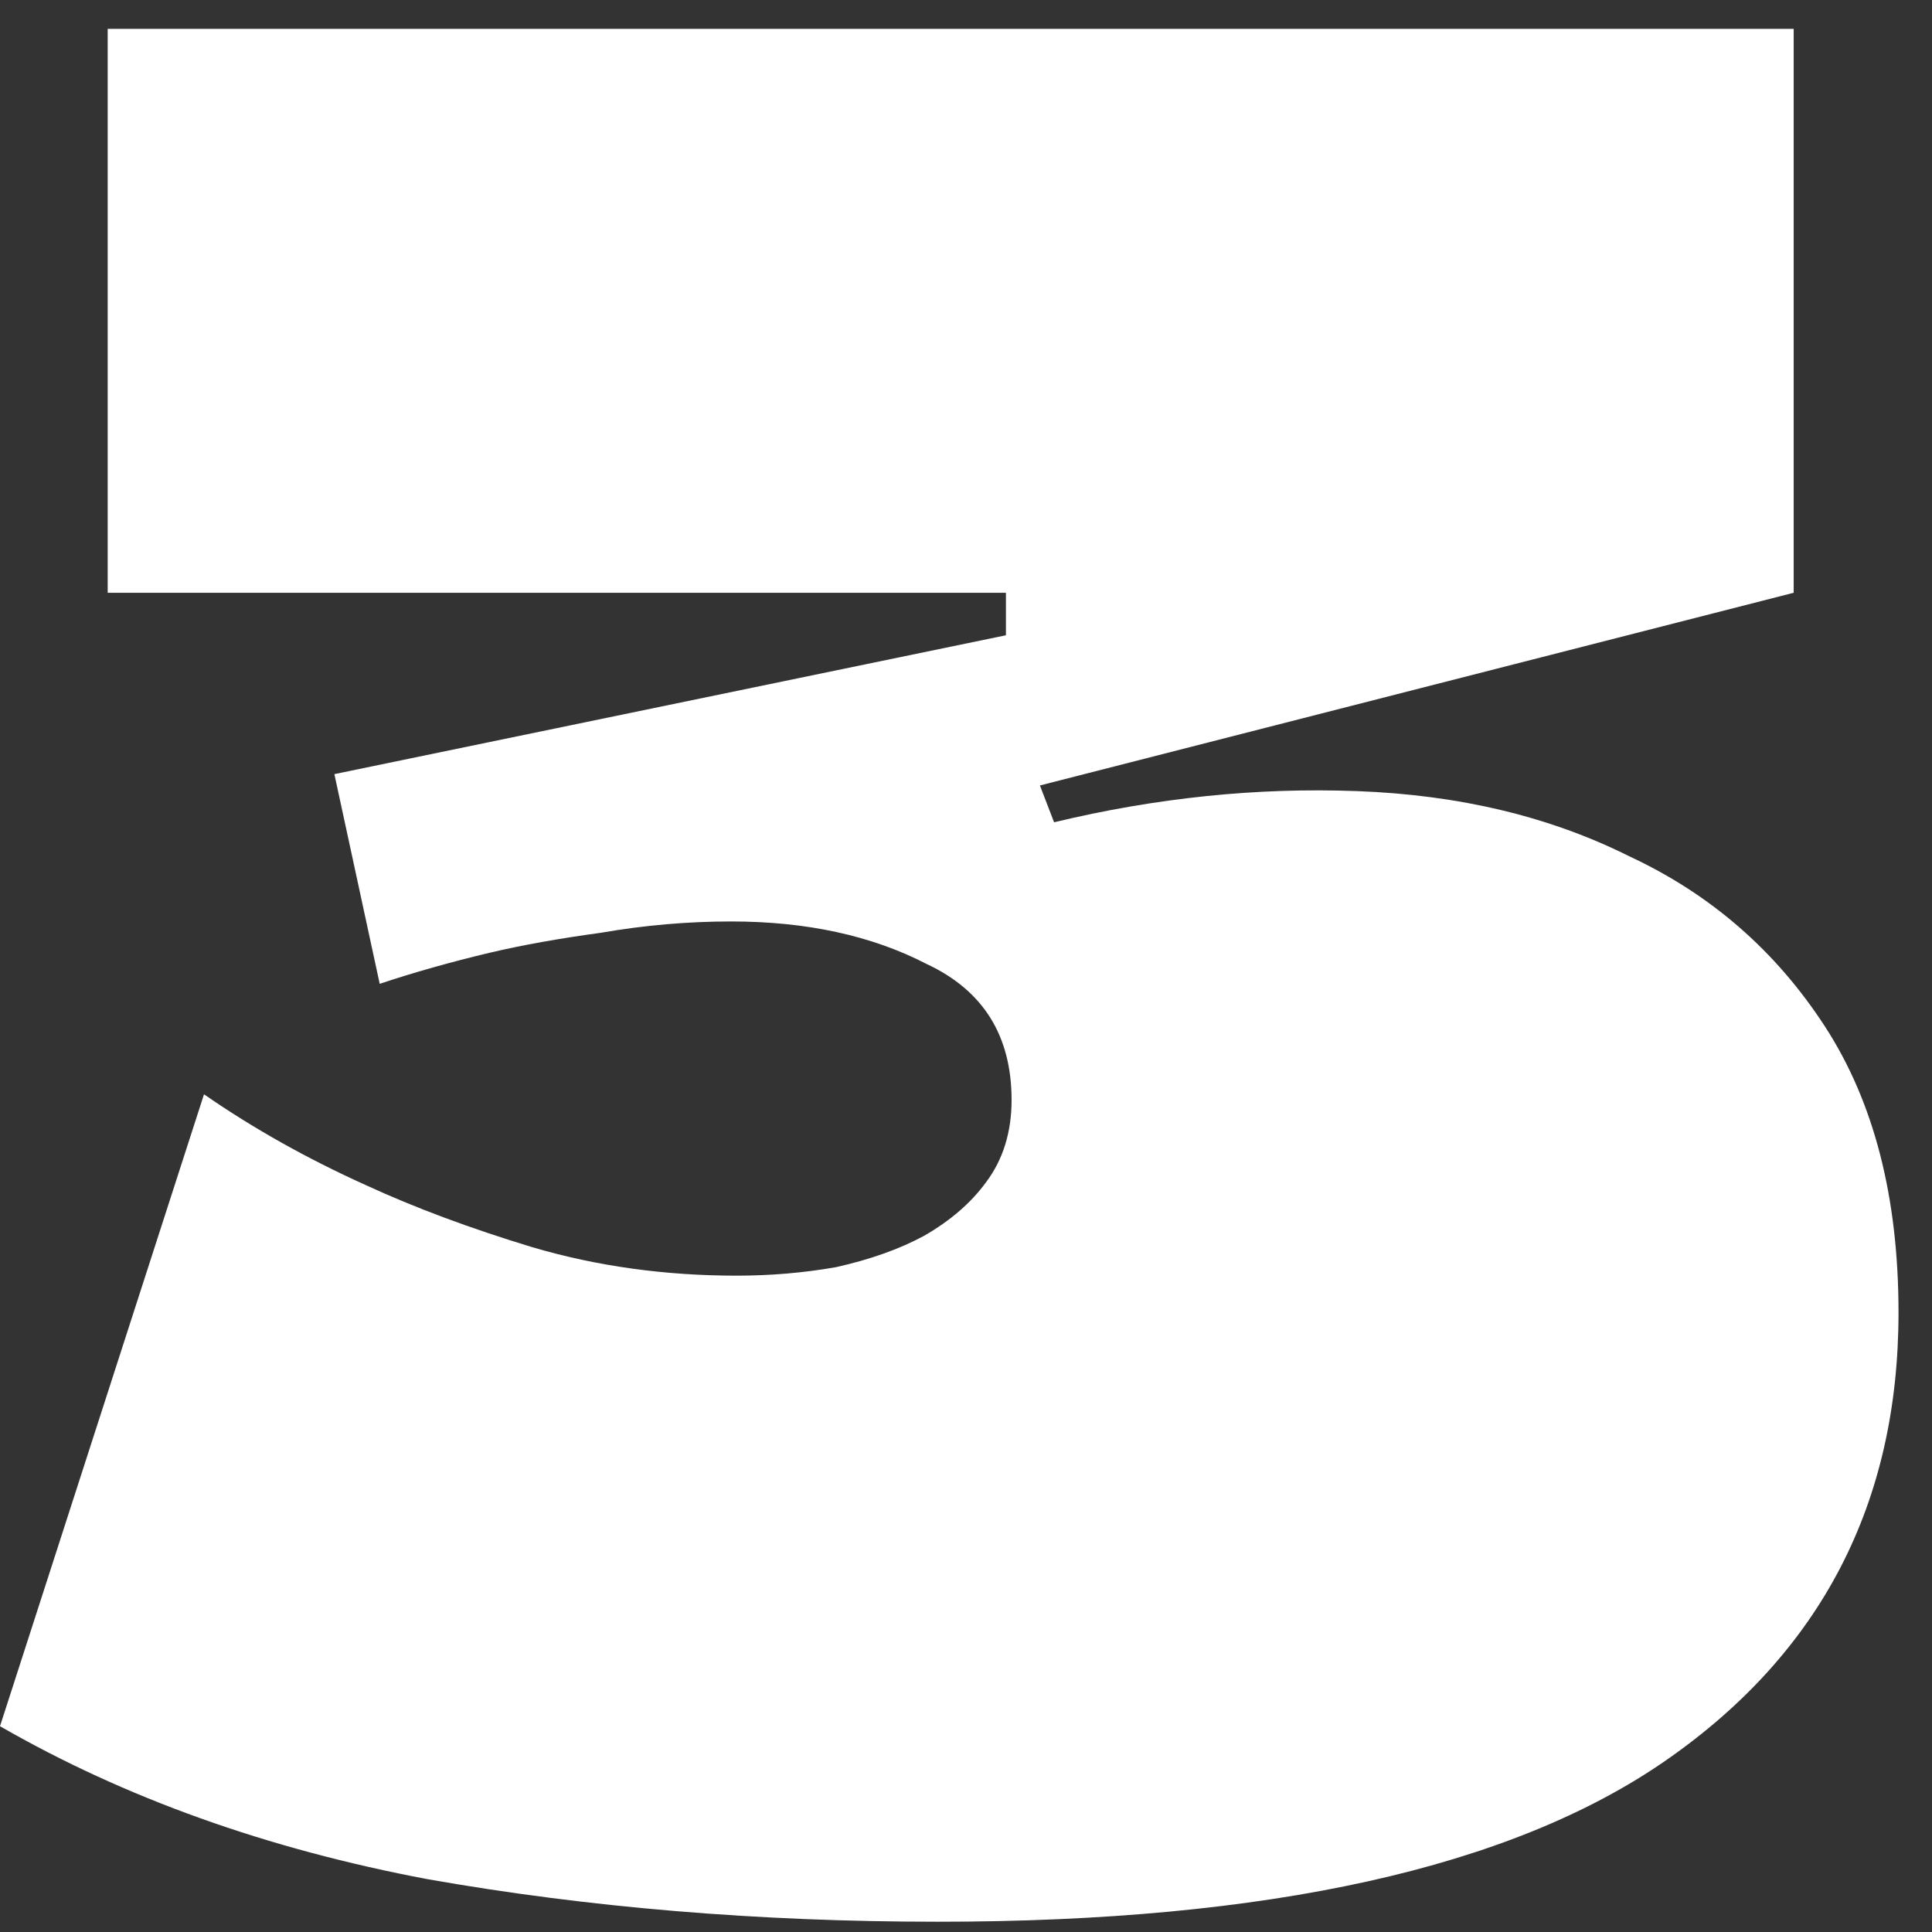 <?xml version="1.0" encoding="UTF-8"?> <svg xmlns="http://www.w3.org/2000/svg" width="54" height="54" viewBox="0 0 54 54" fill="none"><rect x="0" y="0" width="54" height="54" fill="#333333" stroke="none"/> <path d="M28.116 16.568H3.01V0.807H50.134V16.568L29.066 21.954L29.462 22.983C32.314 22.297 35.138 22.006 37.937 22.112C40.788 22.218 43.322 22.825 45.54 23.934C47.81 24.99 49.632 26.574 51.005 28.686C52.378 30.798 53.064 33.464 53.064 36.685C53.064 42.018 50.899 46.189 46.57 49.198C42.24 52.208 35.455 53.713 26.215 53.713C21.199 53.713 16.447 53.317 11.959 52.525C7.471 51.68 3.485 50.254 0 48.248L5.702 30.586C7.075 31.537 8.58 32.382 10.217 33.121C11.59 33.754 13.147 34.335 14.89 34.863C16.685 35.391 18.586 35.655 20.592 35.655C21.542 35.655 22.466 35.576 23.364 35.418C24.314 35.206 25.133 34.916 25.819 34.546C26.558 34.124 27.139 33.622 27.562 33.042C28.037 32.408 28.274 31.642 28.274 30.745C28.274 28.95 27.482 27.682 25.898 26.943C24.367 26.151 22.546 25.755 20.434 25.755C19.219 25.755 18.005 25.861 16.79 26.072C15.629 26.23 14.599 26.415 13.702 26.626C12.593 26.89 11.563 27.181 10.613 27.498L9.346 21.637L28.116 17.756V16.568Z" fill="white"></path> </svg> 